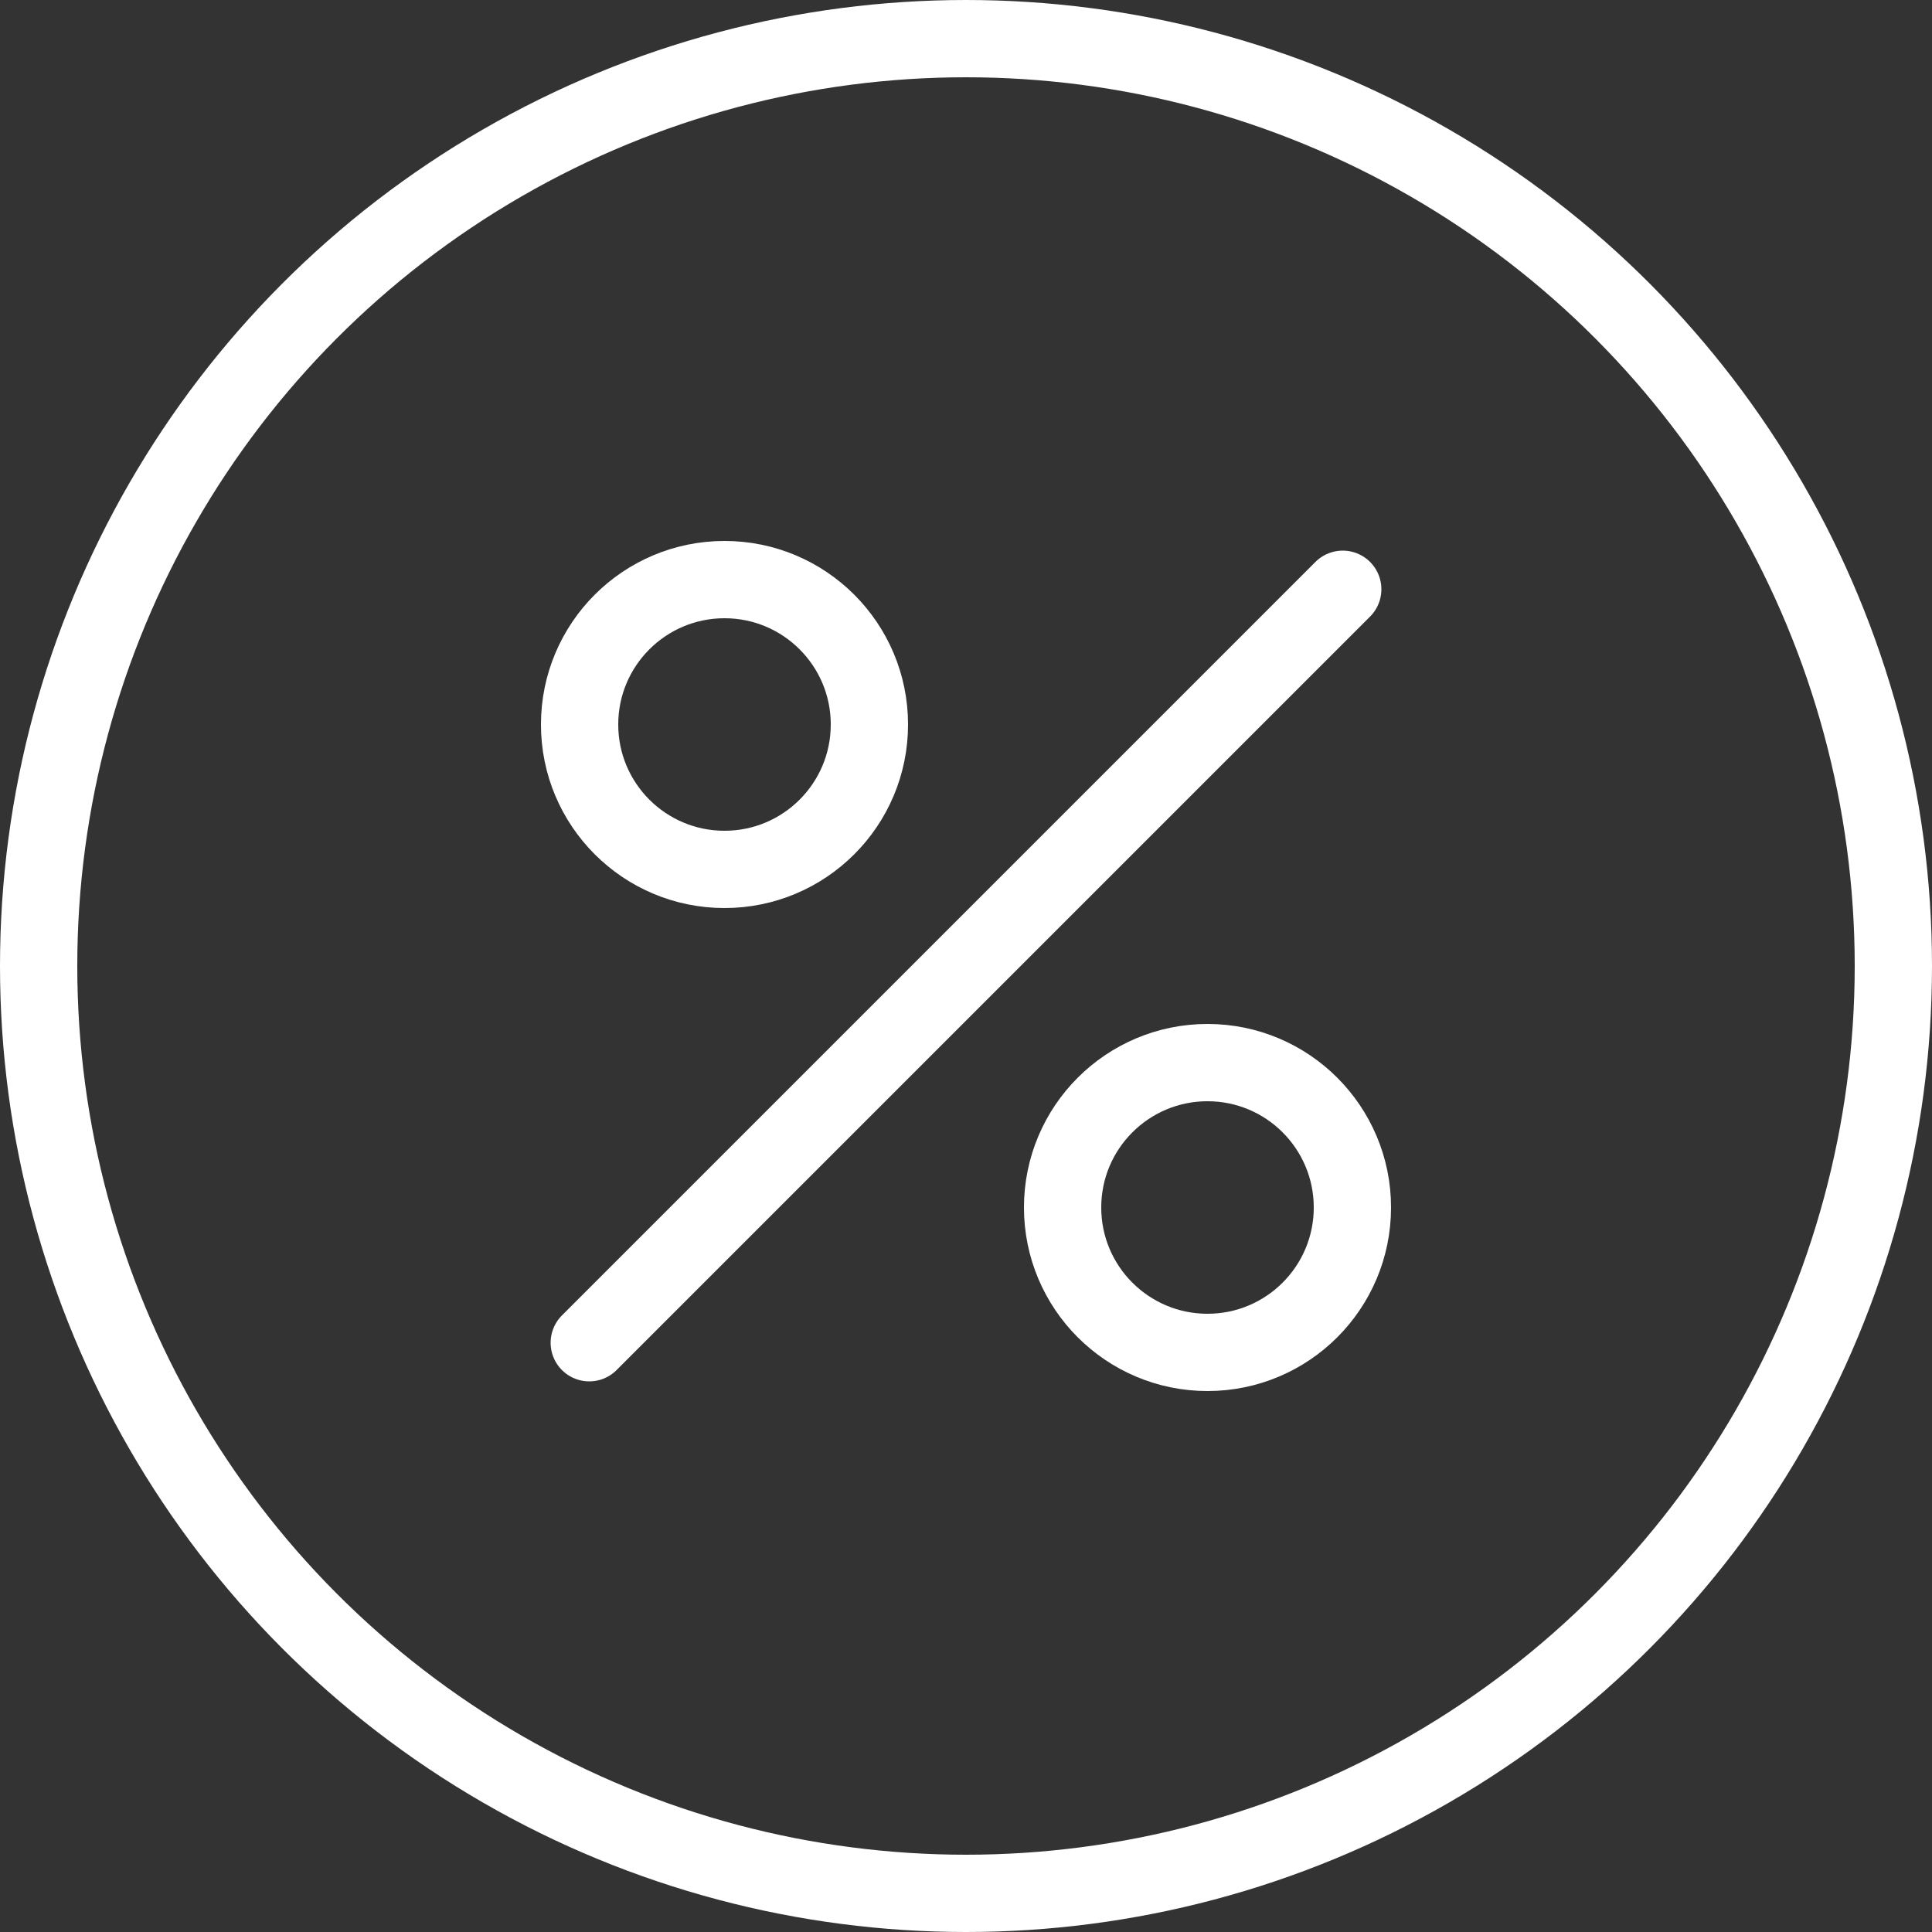 <svg xmlns:xlink="http://www.w3.org/1999/xlink" xmlns="http://www.w3.org/2000/svg" version="1.1" viewBox="0 0 100 100" height="100px" width="100px">
    
    <rect x="0" y="0" width="100" height="100" fill="#333333" stroke="none"/>
    
    <title>57. Discount</title>
    <desc>Created with Sketch.</desc>
    <defs></defs>
    <g stroke-linejoin="round" stroke-linecap="round" fill-rule="evenodd" fill="none" stroke-width="1" stroke="none" id="57.-Discount">
        <g stroke-width="4" stroke="#222F3E" transform="translate(2, 2)">
            <circle style="stroke: rgb(255, 255, 255);" r="7.5" cy="35.5" cx="35.5" id="Layer-1"></circle>
            <circle style="stroke: rgb(255, 255, 255);" r="7.5" cy="60.5" cx="60.5" id="Layer-2"></circle>
            <path style="stroke: rgb(255, 255, 255);" id="Layer-3" d="M67.5,28.5 L28.5,67.5"></path>
            <circle style="stroke: rgb(255, 255, 255);" r="48" cy="48" cx="48" id="Oval-4"></circle>
        </g>
    </g>
</svg>